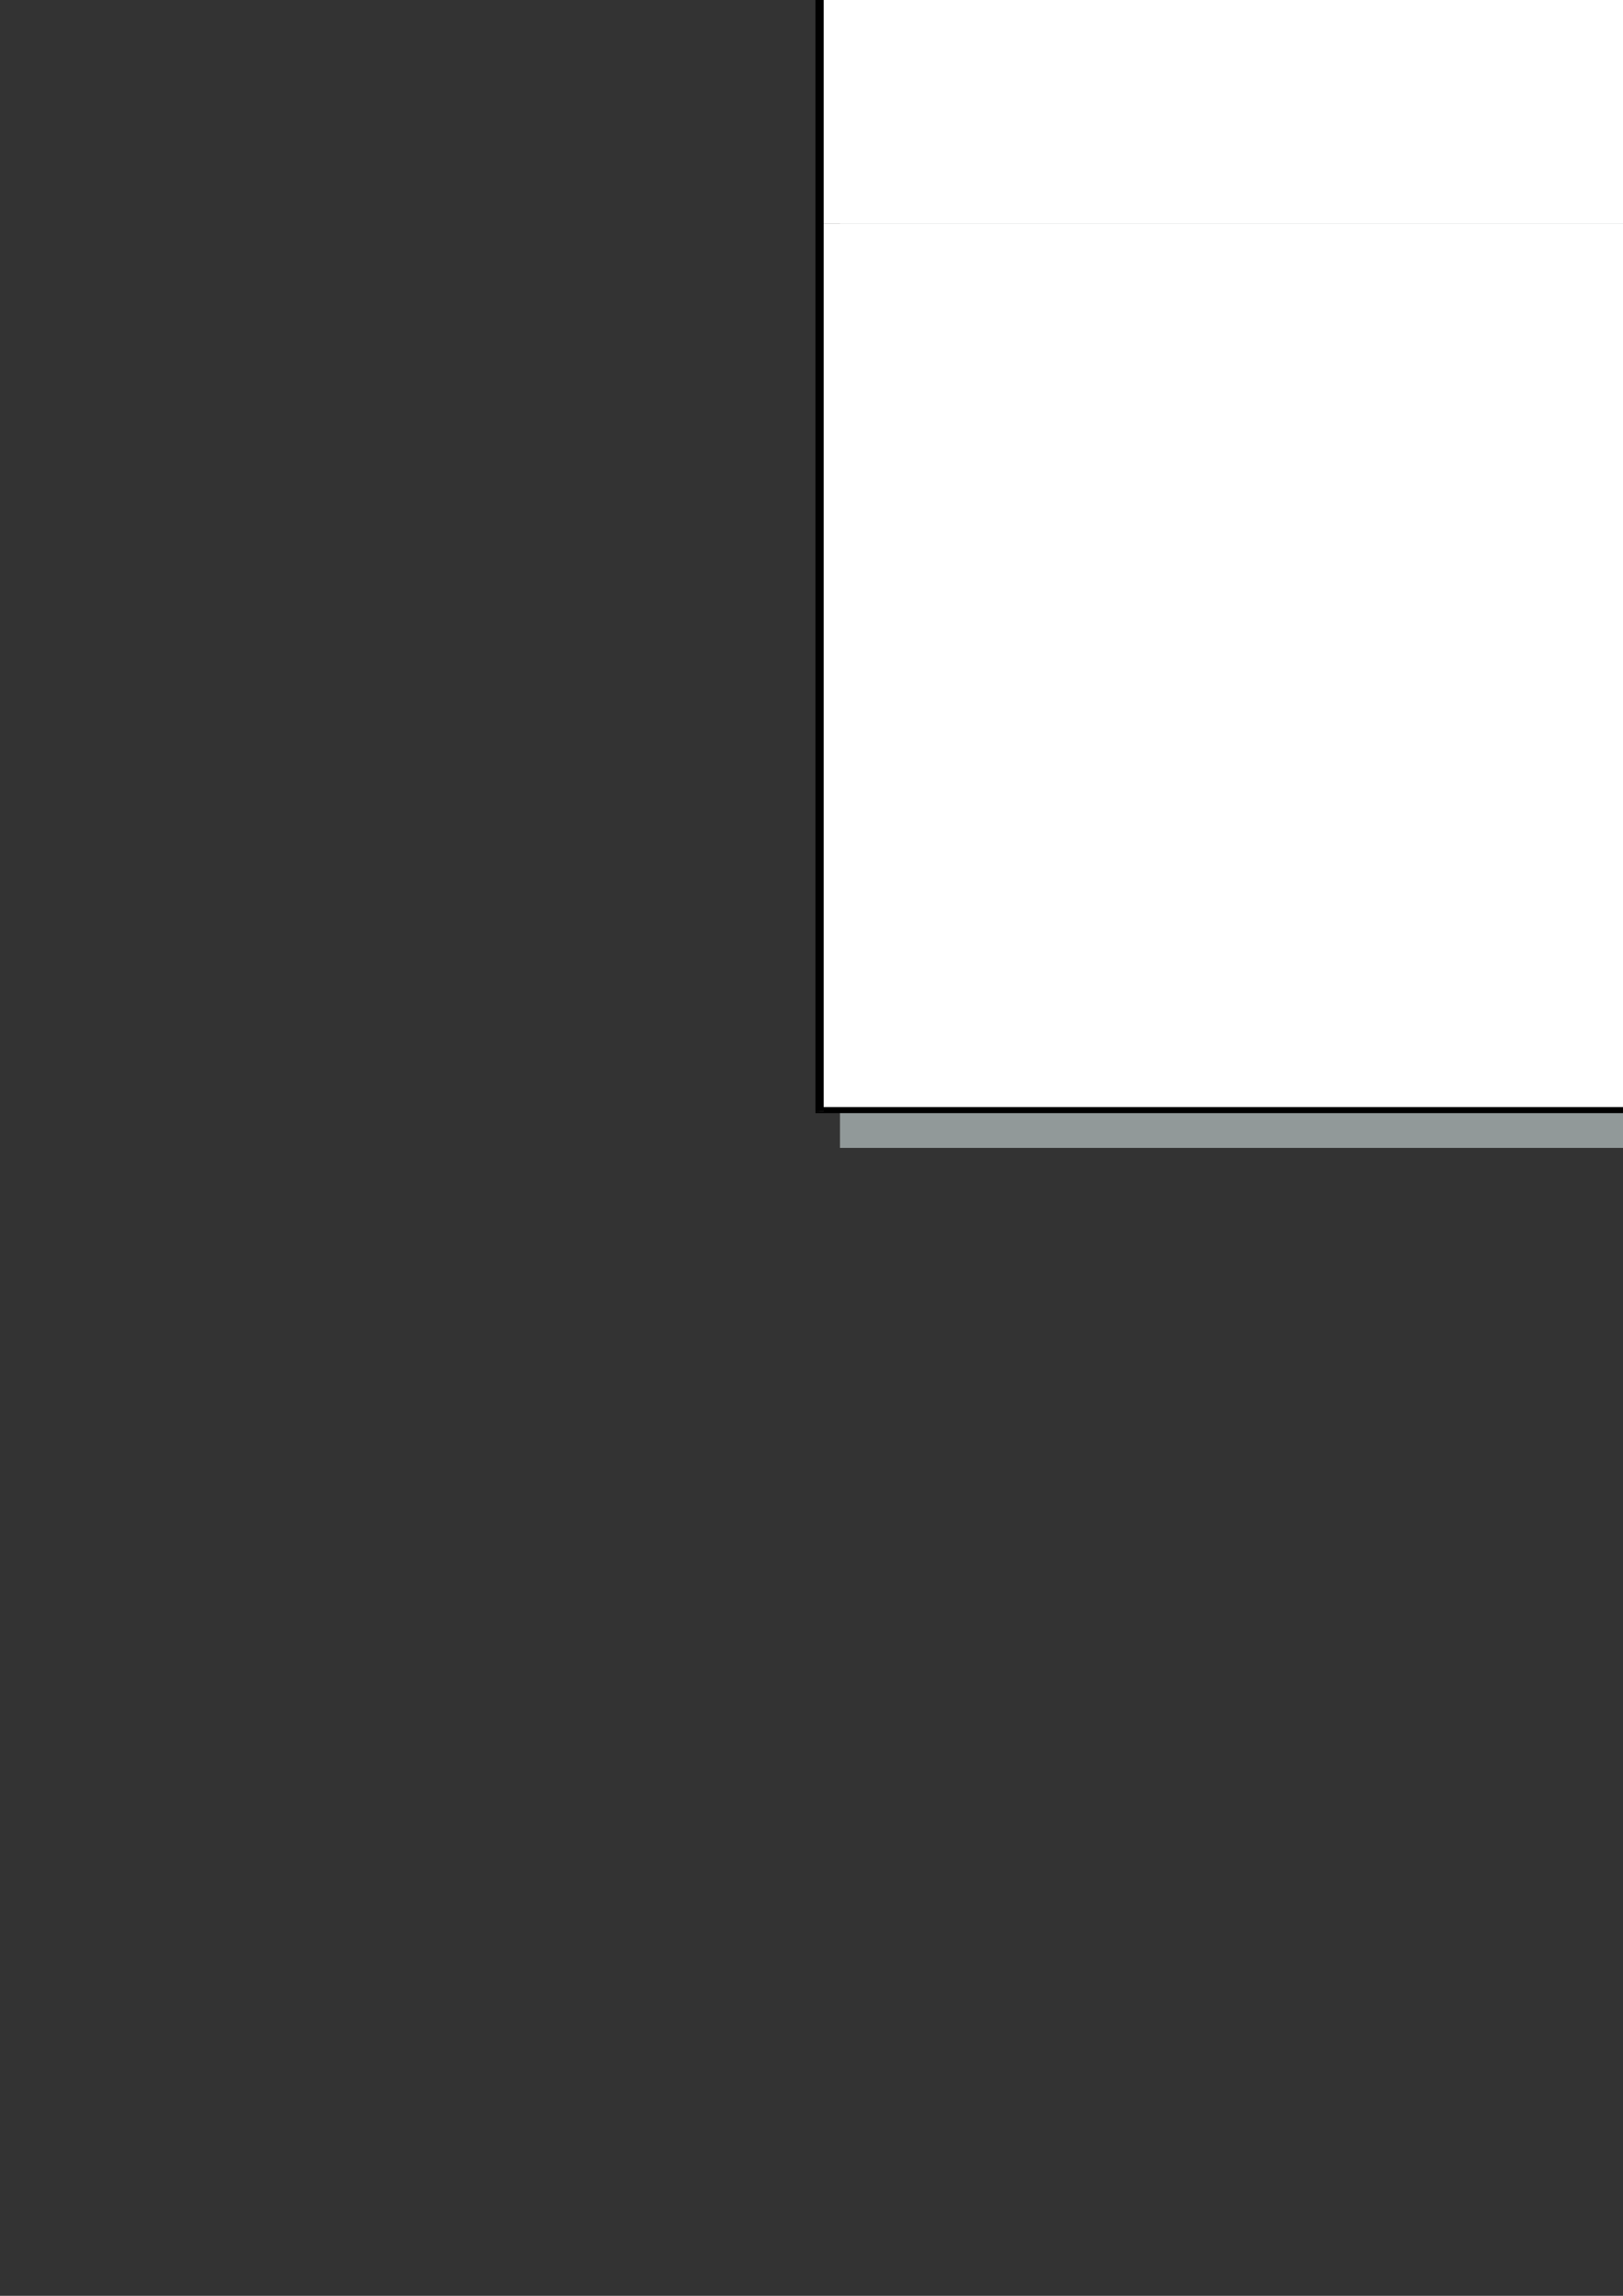 <?xml version="1.0" encoding="utf-8"?>
<!-- Created by UniConvertor 2.0rc4 (https://sk1project.net/) -->
<svg xmlns="http://www.w3.org/2000/svg" height="841.89pt" viewBox="0 0 595.276 841.89" width="595.276pt" version="1.1" xmlns:xlink="http://www.w3.org/1999/xlink" id="94483480-f609-11ea-be46-dcc15c148e23">

<rect x="0" y="0" width="595.276" height="841.89" fill="#333333" stroke="none"/>

<g>
	<g>
		<path style="fill:#919999;" d="M 308.078,420.945 L 869.822,420.945 869.822,-122.007 308.078,-122.007 308.078,420.945 Z" />
		<path style="fill:#ffffff;" d="M 300.59,81.969 L 300.59,-127.263 300.59,-127.263 862.334,-127.263 862.334,81.969 300.59,81.969 Z" />
		<path style="fill:#ffffff;" d="M 300.59,81.969 L 300.59,407.481 862.334,407.481 862.334,81.969 300.59,81.969 Z" />
		<path style="fill:#000000;" d="M 863.846,-127.263 L 862.334,-128.775 300.59,-128.775 300.59,-125.751 862.334,-125.751 861.614,-127.263 863.846,-127.263 863.846,-128.775 862.334,-128.775 863.846,-127.263 Z" />
		<path style="fill:#000000;" d="M 862.334,408.201 L 863.846,407.481 863.846,-127.263 861.614,-127.263 861.614,407.481 862.334,405.969 862.334,408.201 863.846,408.201 863.846,407.481 862.334,408.201 Z" />
		<path style="fill:#000000;" d="M 299.078,407.481 L 300.59,408.201 862.334,408.201 862.334,405.969 300.59,405.969 302.102,407.481 299.078,407.481 299.078,408.201 300.59,408.201 299.078,407.481 Z" />
		<path style="fill:#000000;" d="M 300.59,-128.775 L 299.078,-127.263 299.078,407.481 302.102,407.481 302.102,-127.263 300.59,-125.751 300.59,-128.775 299.078,-128.775 299.078,-127.263 300.59,-128.775 Z" />
		<path style="fill:#7a8282;" d="M 326.87,-120.495 L 326.87,-122.799 326.078,-125.031 324.638,-126.543 323.126,-128.775 320.822,-130.287 318.59,-131.007 316.358,-131.799 313.334,-131.799 311.102,-131.799 308.078,-131.007 305.846,-130.287 304.334,-128.775 302.102,-126.543 301.382,-125.031 300.59,-122.799 299.87,-120.495 300.59,-118.263 301.382,-116.031 302.102,-113.799 304.334,-112.287 305.846,-110.775 308.078,-109.263 311.102,-108.543 313.334,-108.543 316.358,-108.543 318.59,-109.263 320.822,-110.775 323.126,-112.287 324.638,-113.799 326.078,-116.031 326.87,-118.263 326.87,-120.495 Z" />
		<path style="fill:#7a8282;" d="M 867.59,-120.495 L 866.87,-122.799 866.078,-125.031 865.358,-126.543 863.126,-128.775 861.614,-130.287 859.382,-131.007 856.358,-131.799 854.126,-131.799 851.102,-131.799 848.87,-131.007 846.638,-130.287 844.334,-128.775 842.822,-126.543 841.382,-125.031 840.59,-122.799 840.59,-120.495 840.59,-118.263 841.382,-116.031 842.822,-113.799 844.334,-112.287 846.638,-110.775 848.87,-109.263 851.102,-108.543 854.126,-108.543 856.358,-108.543 859.382,-109.263 861.614,-110.775 863.126,-112.287 865.358,-113.799 866.078,-116.031 866.87,-118.263 867.59,-120.495 Z" />
		<path style="fill:#c28f54;" d="M 311.102,-136.263 L 314.126,-136.263 316.358,-135.543 318.59,-134.031 320.822,-132.519 322.334,-130.287 323.126,-128.055 323.846,-125.751 324.638,-123.519 323.846,-120.495 323.126,-118.263 322.334,-116.031 320.822,-113.799 318.59,-112.287 316.358,-111.495 314.126,-110.775 311.102,-110.055 308.87,-110.775 306.638,-111.495 304.334,-112.287 302.102,-113.799 300.59,-116.031 299.078,-118.263 298.358,-120.495 298.358,-123.519 298.358,-125.751 299.078,-128.055 300.59,-130.287 302.102,-132.519 304.334,-134.031 306.638,-135.543 308.87,-136.263 311.102,-136.263 Z" />
		<path style="fill:#000000;" d="M 325.358,-123.519 L 325.358,-123.519 324.638,-125.751 323.846,-128.775 322.334,-131.007 320.822,-133.239 318.59,-134.751 316.358,-136.263 314.126,-137.055 311.102,-137.055 311.102,-135.543 314.126,-135.543 316.358,-134.751 318.59,-134.031 320.102,-132.519 321.614,-130.287 323.126,-128.055 323.846,-125.751 323.846,-123.519 323.846,-123.519 325.358,-123.519 Z" />
		<path style="fill:#000000;" d="M 311.102,-109.263 L 311.102,-109.263 314.126,-110.055 316.358,-110.775 318.59,-112.287 320.822,-113.799 322.334,-116.031 323.846,-118.263 324.638,-120.495 325.358,-123.519 323.846,-123.519 323.846,-120.495 323.126,-118.263 321.614,-116.031 320.102,-114.519 318.59,-113.007 316.358,-111.495 314.126,-110.775 311.102,-110.775 311.102,-110.775 311.102,-109.263 Z" />
		<path style="fill:#000000;" d="M 297.638,-123.519 L 297.638,-123.519 297.638,-120.495 298.358,-118.263 299.87,-116.031 302.102,-113.799 303.614,-112.287 305.846,-110.775 308.87,-110.055 311.102,-109.263 311.102,-110.775 308.87,-110.775 306.638,-111.495 304.334,-113.007 302.102,-114.519 300.59,-116.031 299.87,-118.263 299.078,-120.495 299.078,-123.519 299.078,-123.519 297.638,-123.519 Z" />
		<path style="fill:#000000;" d="M 311.102,-137.055 L 311.102,-137.055 308.87,-137.055 305.846,-136.263 303.614,-134.751 302.102,-133.239 299.87,-131.007 298.358,-128.775 297.638,-125.751 297.638,-123.519 299.078,-123.519 299.078,-125.751 299.87,-128.055 300.59,-130.287 302.102,-132.519 304.334,-134.031 306.638,-134.751 308.87,-135.543 311.102,-135.543 311.102,-135.543 311.102,-137.055 Z" />
		<path style="fill:#c28f54;" d="M 851.822,-136.263 L 854.126,-136.263 856.358,-135.543 858.59,-134.031 860.822,-132.519 862.334,-130.287 863.846,-128.055 864.638,-125.751 864.638,-123.519 864.638,-120.495 863.846,-118.263 862.334,-116.031 860.822,-113.799 858.59,-112.287 856.358,-111.495 854.126,-110.775 851.822,-110.055 848.87,-110.775 846.638,-111.495 844.334,-112.287 842.102,-113.799 840.59,-116.031 839.87,-118.263 839.078,-120.495 838.358,-123.519 839.078,-125.751 839.87,-128.055 840.59,-130.287 842.102,-132.519 844.334,-134.031 846.638,-135.543 848.87,-136.263 851.822,-136.263 Z" />
		<path style="fill:#000000;" d="M 865.358,-123.519 L 865.358,-123.519 865.358,-125.751 863.846,-128.775 863.126,-131.007 860.822,-133.239 859.382,-134.751 857.078,-136.263 854.126,-137.055 851.822,-137.055 851.822,-135.543 854.126,-135.543 856.358,-134.751 858.59,-134.031 860.822,-132.519 862.334,-130.287 863.126,-128.055 863.846,-125.751 863.846,-123.519 863.846,-123.519 865.358,-123.519 Z" />
		<path style="fill:#000000;" d="M 851.822,-109.263 L 851.822,-109.263 854.126,-110.055 857.078,-110.775 859.382,-112.287 860.822,-113.799 863.126,-116.031 863.846,-118.263 865.358,-120.495 865.358,-123.519 863.846,-123.519 863.846,-120.495 863.126,-118.263 862.334,-116.031 860.822,-114.519 858.59,-113.007 856.358,-111.495 854.126,-110.775 851.822,-110.775 851.822,-110.775 851.822,-109.263 Z" />
		<path style="fill:#000000;" d="M 837.638,-123.519 L 837.638,-123.519 838.358,-120.495 839.078,-118.263 840.59,-116.031 842.102,-113.799 844.334,-112.287 846.638,-110.775 848.87,-110.055 851.822,-109.263 851.822,-110.775 848.87,-110.775 846.638,-111.495 844.334,-113.007 842.822,-114.519 841.382,-116.031 839.87,-118.263 839.078,-120.495 839.078,-123.519 839.078,-123.519 837.638,-123.519 Z" />
		<path style="fill:#000000;" d="M 851.822,-137.055 L 851.822,-137.055 848.87,-137.055 846.638,-136.263 844.334,-134.751 842.102,-133.239 840.59,-131.007 839.078,-128.775 838.358,-125.751 837.638,-123.519 839.078,-123.519 839.078,-125.751 839.87,-128.055 841.382,-130.287 842.822,-132.519 844.334,-134.031 846.638,-134.751 848.87,-135.543 851.822,-135.543 851.822,-135.543 851.822,-137.055 Z" />
		<path style="stroke:#ffcc6b;stroke-width:0.0;stroke-miterlimit:10.433;fill:none;" d="M 322.334,-118.263 L 322.334,-118.263 322.334,-119.055 322.334,-119.775 322.334,-119.775 323.126,-120.495 323.126,-121.287 323.126,-122.007 323.126,-122.799 323.126,-123.519 323.126,-123.519 323.126,-125.751 322.334,-128.055 320.822,-129.495 320.102,-131.799 317.87,-133.239 315.638,-134.031 313.334,-134.751 311.102,-134.751 311.102,-134.751 310.382,-134.751 308.87,-134.751 308.078,-134.751 307.358,-134.031 305.846,-134.031 305.126,-133.239 304.334,-132.519 303.614,-131.799" />
		<path style="stroke:#ffcc6b;stroke-width:0.0;stroke-miterlimit:10.433;fill:none;" d="M 862.334,-118.263 L 862.334,-118.263 862.334,-119.055 863.126,-119.775 863.126,-119.775 863.126,-120.495 863.126,-121.287 863.126,-122.007 863.126,-122.799 863.126,-123.519 863.126,-123.519 863.126,-125.751 862.334,-128.055 861.614,-129.495 860.102,-131.799 857.87,-133.239 856.358,-134.031 854.126,-134.751 851.822,-134.751 851.822,-134.751 850.382,-134.751 849.59,-134.751 848.078,-134.751 847.358,-134.031 846.638,-134.031 845.126,-133.239 844.334,-132.519 843.614,-131.799" />
		<path style="stroke:#ffcc6b;stroke-width:0.0;stroke-miterlimit:10.433;fill:none;" d="M 306.638,-113.799 L 306.638,-113.799 307.358,-113.799 308.078,-113.007 308.078,-113.007 308.87,-113.007 309.59,-113.007 310.382,-113.007 311.102,-113.007 311.102,-113.007 311.102,-113.007 313.334,-113.007 315.638,-113.799 317.078,-114.519 318.59,-116.031 320.102,-117.543 320.822,-119.055 321.614,-121.287 322.334,-123.519 322.334,-123.519 321.614,-125.751 320.822,-127.263 320.102,-129.495 318.59,-131.007 317.078,-132.519 315.638,-133.239 313.334,-134.031 311.102,-134.031 311.102,-134.031 308.87,-134.031 307.358,-133.239 305.126,-132.519 303.614,-131.007 302.822,-129.495 301.382,-127.263 300.59,-125.751 300.59,-123.519 300.59,-123.519 300.59,-123.519 300.59,-123.519 300.59,-122.799 300.59,-122.799" />
		<path style="stroke:#ffcc6b;stroke-width:0.0;stroke-miterlimit:10.433;fill:none;" d="M 846.638,-113.799 L 846.638,-113.799 847.358,-113.799 848.078,-113.007 848.87,-113.007 848.87,-113.007 849.59,-113.007 850.382,-113.007 851.102,-113.007 851.822,-113.007 851.822,-113.007 854.126,-113.007 855.638,-113.799 857.87,-114.519 859.382,-116.031 860.102,-117.543 861.614,-119.055 862.334,-121.287 862.334,-123.519 862.334,-123.519 862.334,-125.751 861.614,-127.263 860.102,-129.495 859.382,-131.007 857.87,-132.519 855.638,-133.239 854.126,-134.031 851.822,-134.031 851.822,-134.031 849.59,-134.031 847.358,-133.239 845.846,-132.519 844.334,-131.007 842.822,-129.495 842.102,-127.263 841.382,-125.751 840.59,-123.519 840.59,-123.519 840.59,-123.519 840.59,-123.519 840.59,-122.799 840.59,-122.799" />
		<path style="stroke:#ffcc6b;stroke-width:0.0;stroke-miterlimit:10.433;fill:none;" d="M 314.126,-123.519 L 314.126,-123.519 314.126,-124.239 314.126,-124.239 313.334,-125.031 313.334,-125.751 312.614,-125.751 312.614,-125.751 311.822,-126.543 311.102,-126.543 311.102,-126.543 311.102,-126.543 310.382,-126.543 310.382,-125.751 309.59,-125.751" />
		<path style="stroke:#ffcc6b;stroke-width:0.0;stroke-miterlimit:10.433;fill:none;" d="M 854.126,-123.519 L 854.126,-123.519 854.126,-124.239 854.126,-124.239 854.126,-125.031 853.334,-125.751 853.334,-125.751 852.614,-125.751 851.822,-126.543 851.822,-126.543 851.822,-126.543 851.102,-126.543 851.102,-126.543 850.382,-125.751 850.382,-125.751" />
	</g>
</g>
<g>
</g>
<g>
</g>
<g>
</g>
</svg>